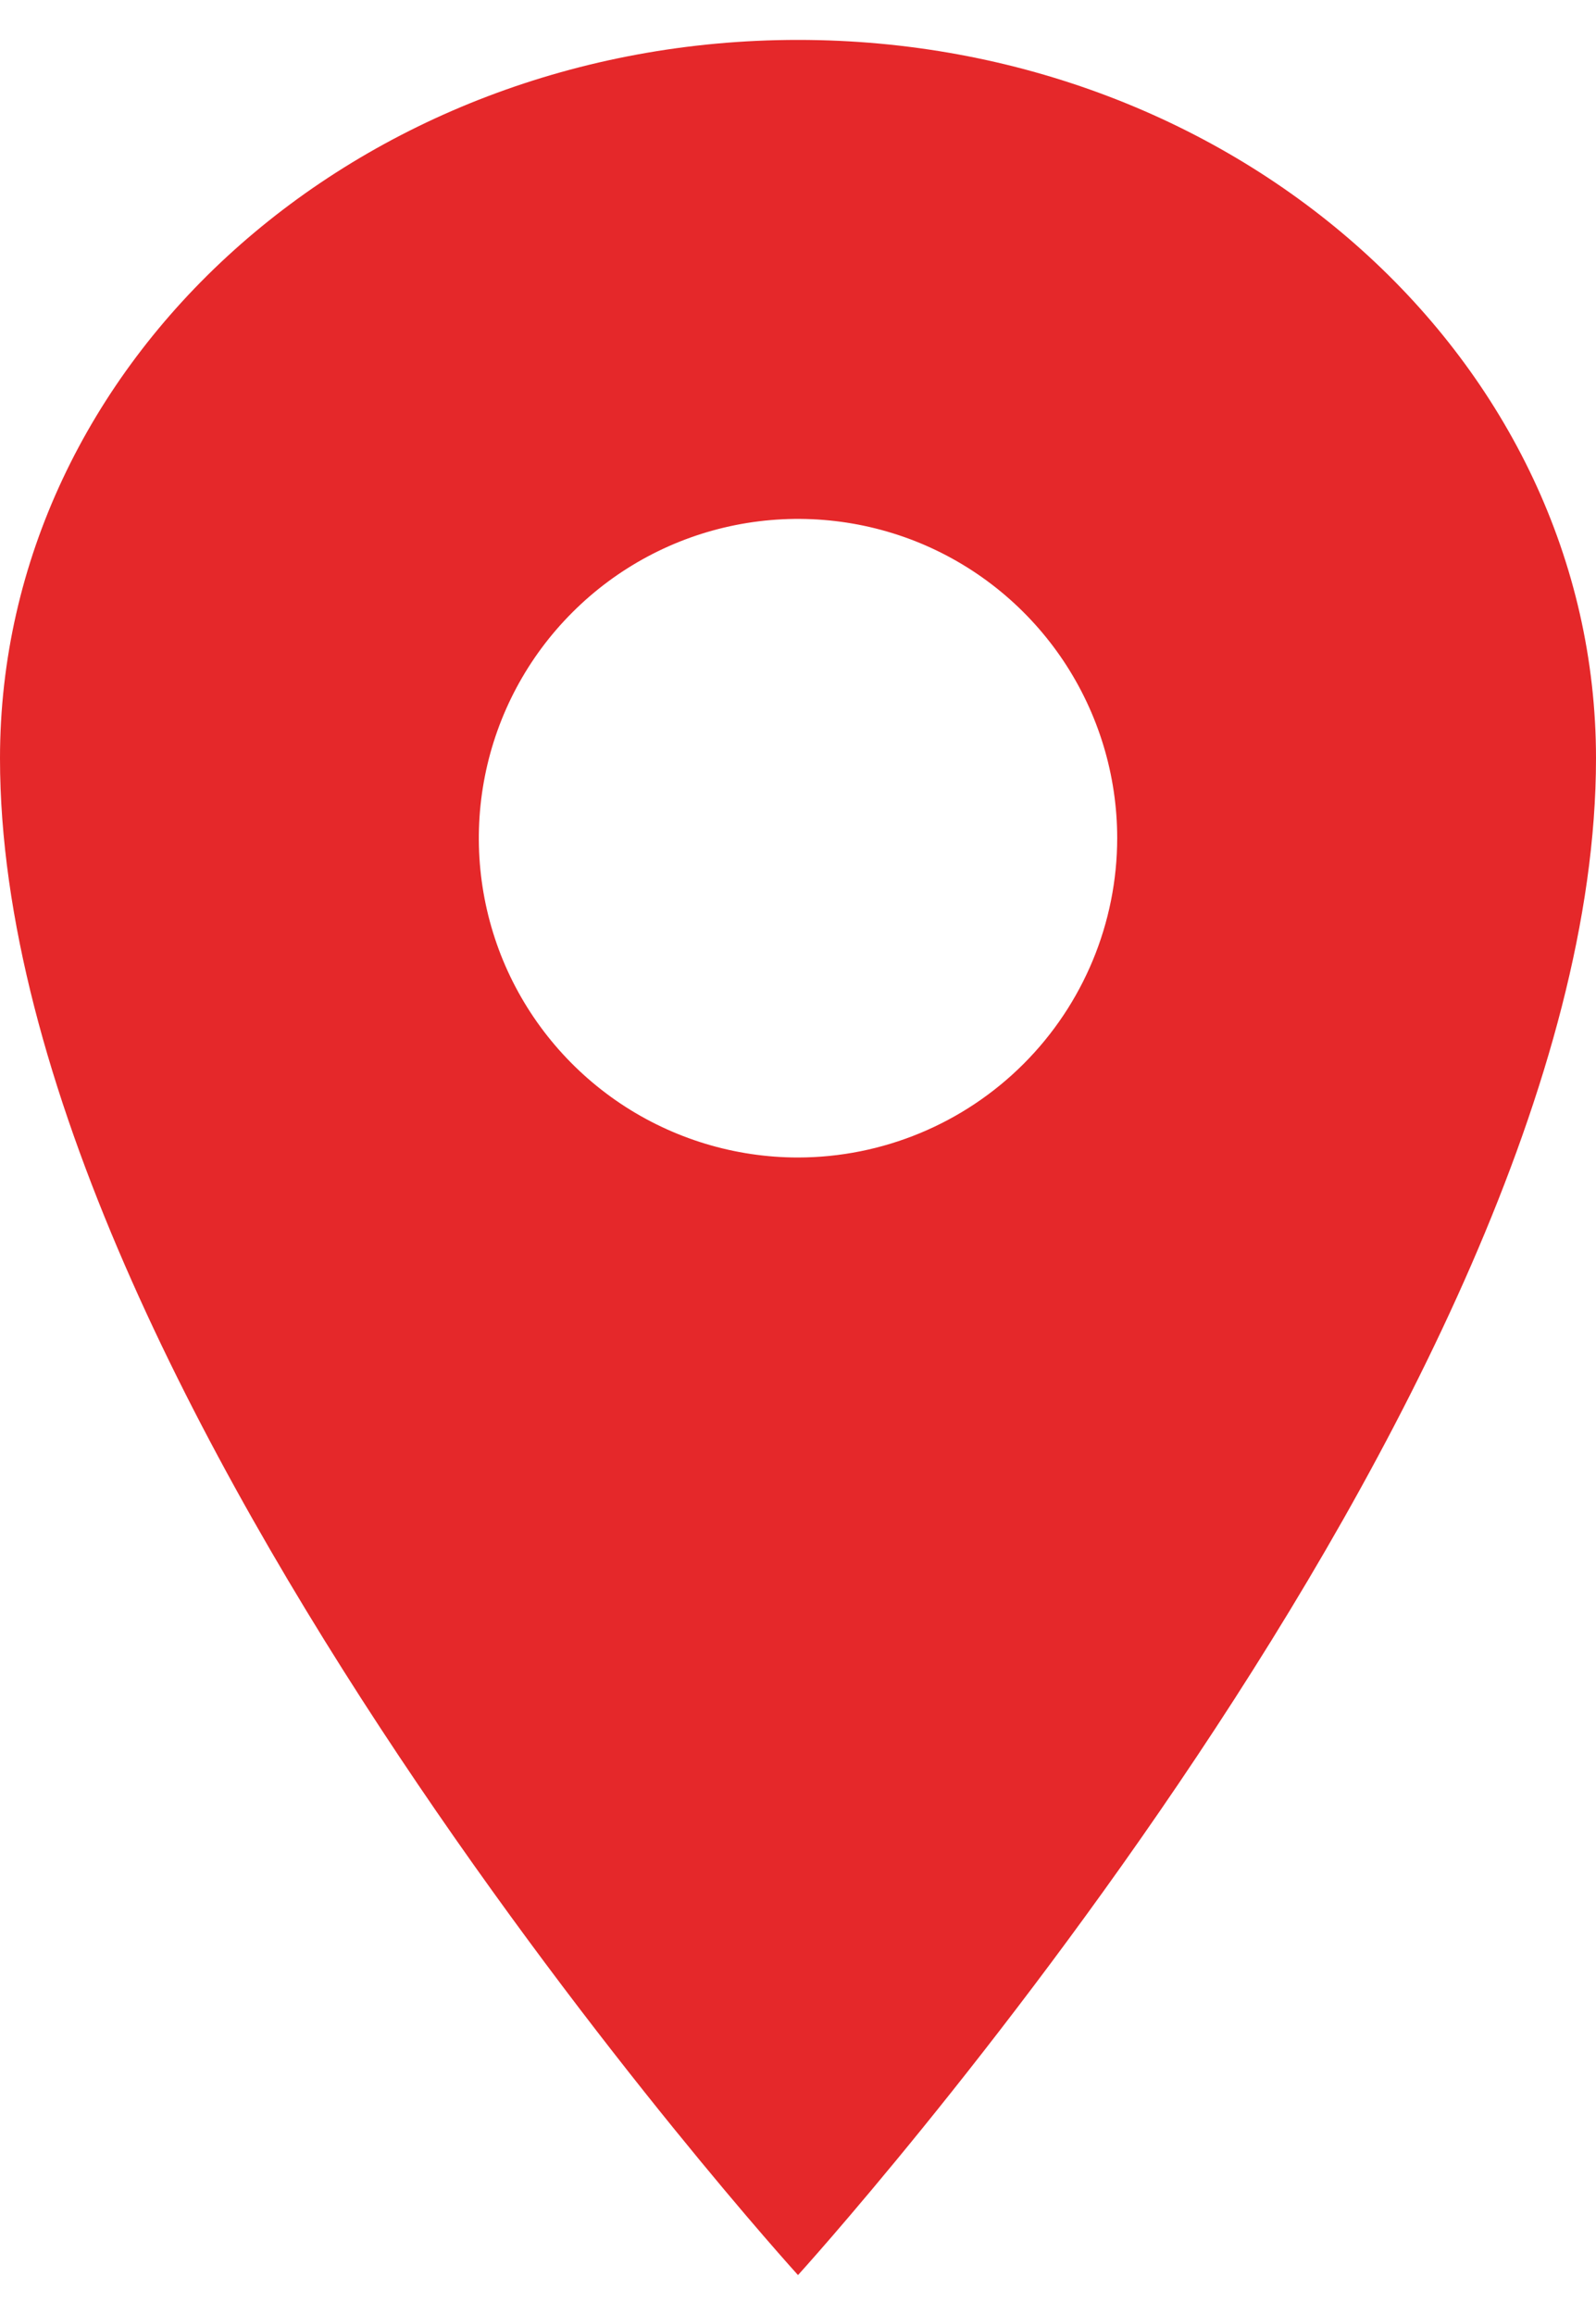 <?xml version="1.0" encoding="UTF-8"?>
<svg xmlns="http://www.w3.org/2000/svg" width="20" height="29" viewBox="0 0 20 29" fill="none">
  <path d="M10 0.5C4.479 0.5 0 4.532 0 9.5C0 17.5 10 28.5 10 28.5C10 28.5 20 17.5 20 9.5C20 4.532 15.521 0.5 10 0.5ZM10 14.5C9.209 14.5 8.436 14.265 7.778 13.826C7.12 13.386 6.607 12.762 6.304 12.031C6.002 11.3 5.923 10.496 6.077 9.72C6.231 8.944 6.612 8.231 7.172 7.672C7.731 7.112 8.444 6.731 9.22 6.577C9.996 6.423 10.8 6.502 11.531 6.804C12.262 7.107 12.886 7.62 13.326 8.278C13.765 8.936 14 9.709 14 10.5C13.999 11.56 13.577 12.577 12.827 13.327C12.077 14.077 11.06 14.499 10 14.5Z" fill="#E5282A"></path>
</svg>
